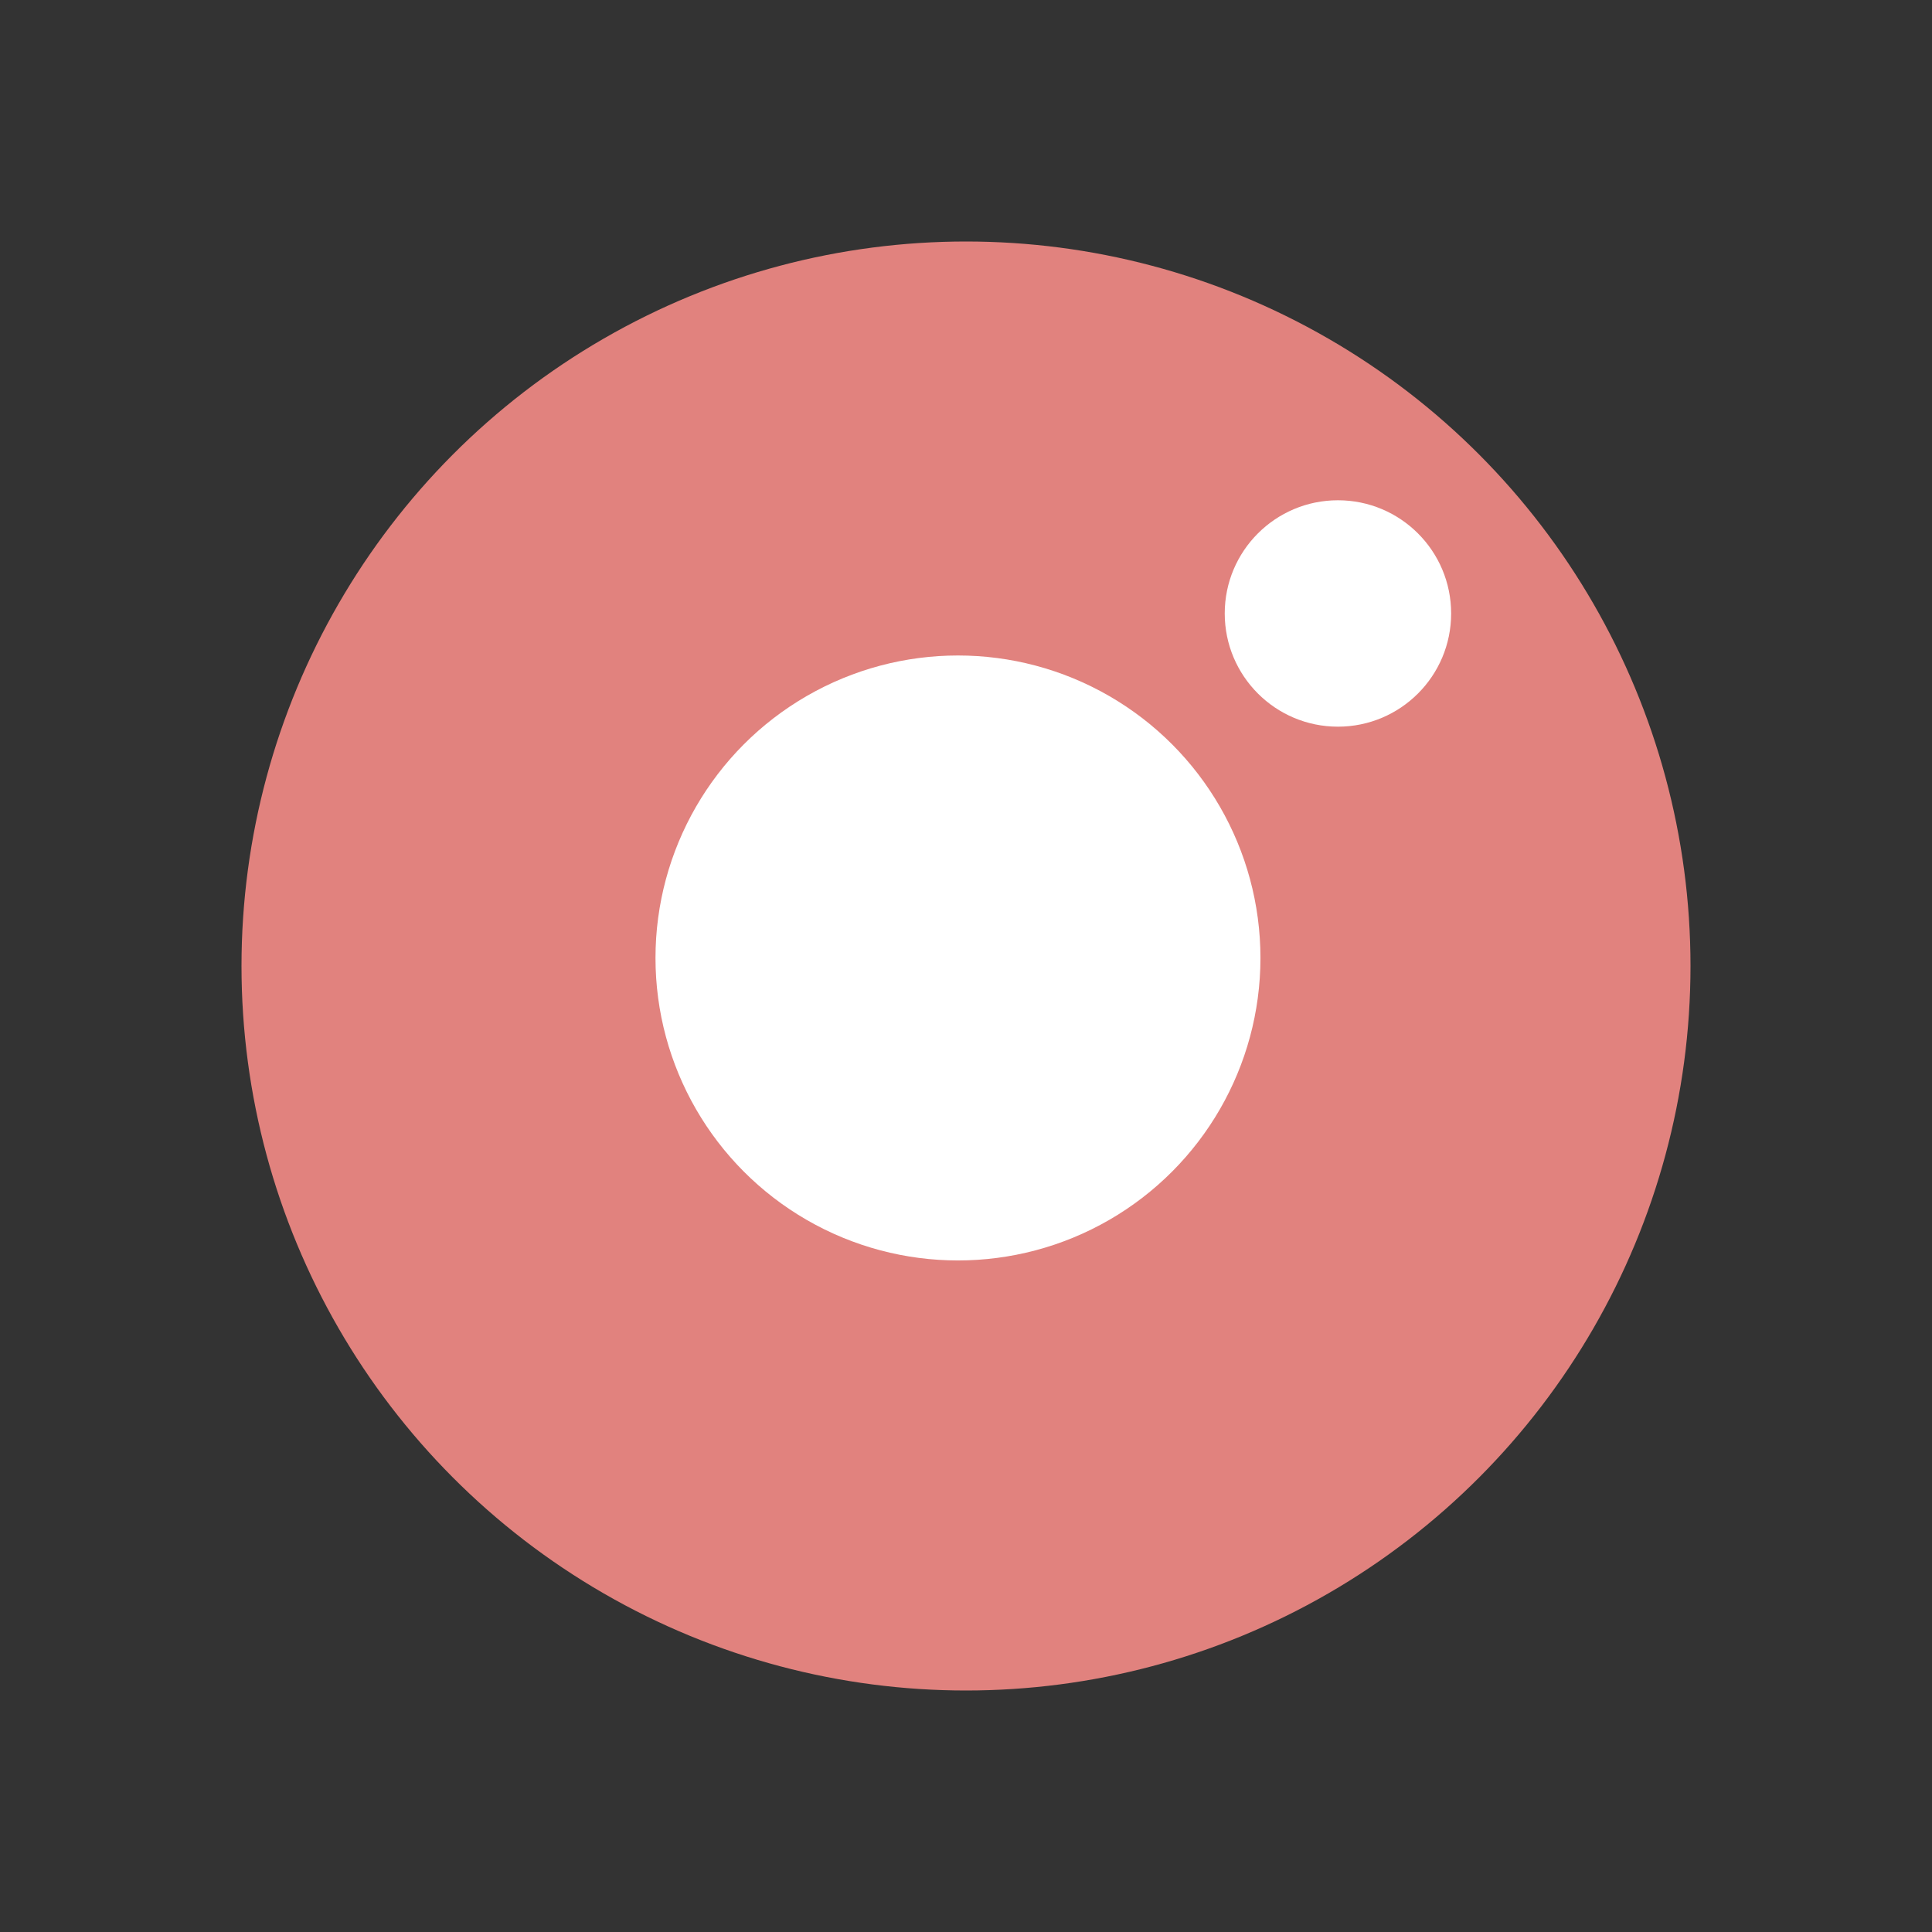 <svg width="64" height="64" viewBox="0 0 64 64" fill="none" xmlns="http://www.w3.org/2000/svg">
<rect x="0" y="0" width="64" height="64" fill="#333333" stroke="none"/>
<circle cx="32" cy="32" r="24" fill="#E1827E"/>
<circle cx="31.734" cy="31.734" r="10.02" fill="white"/>
<circle cx="44.321" cy="20.322" r="3.75" fill="white"/>
</svg>
